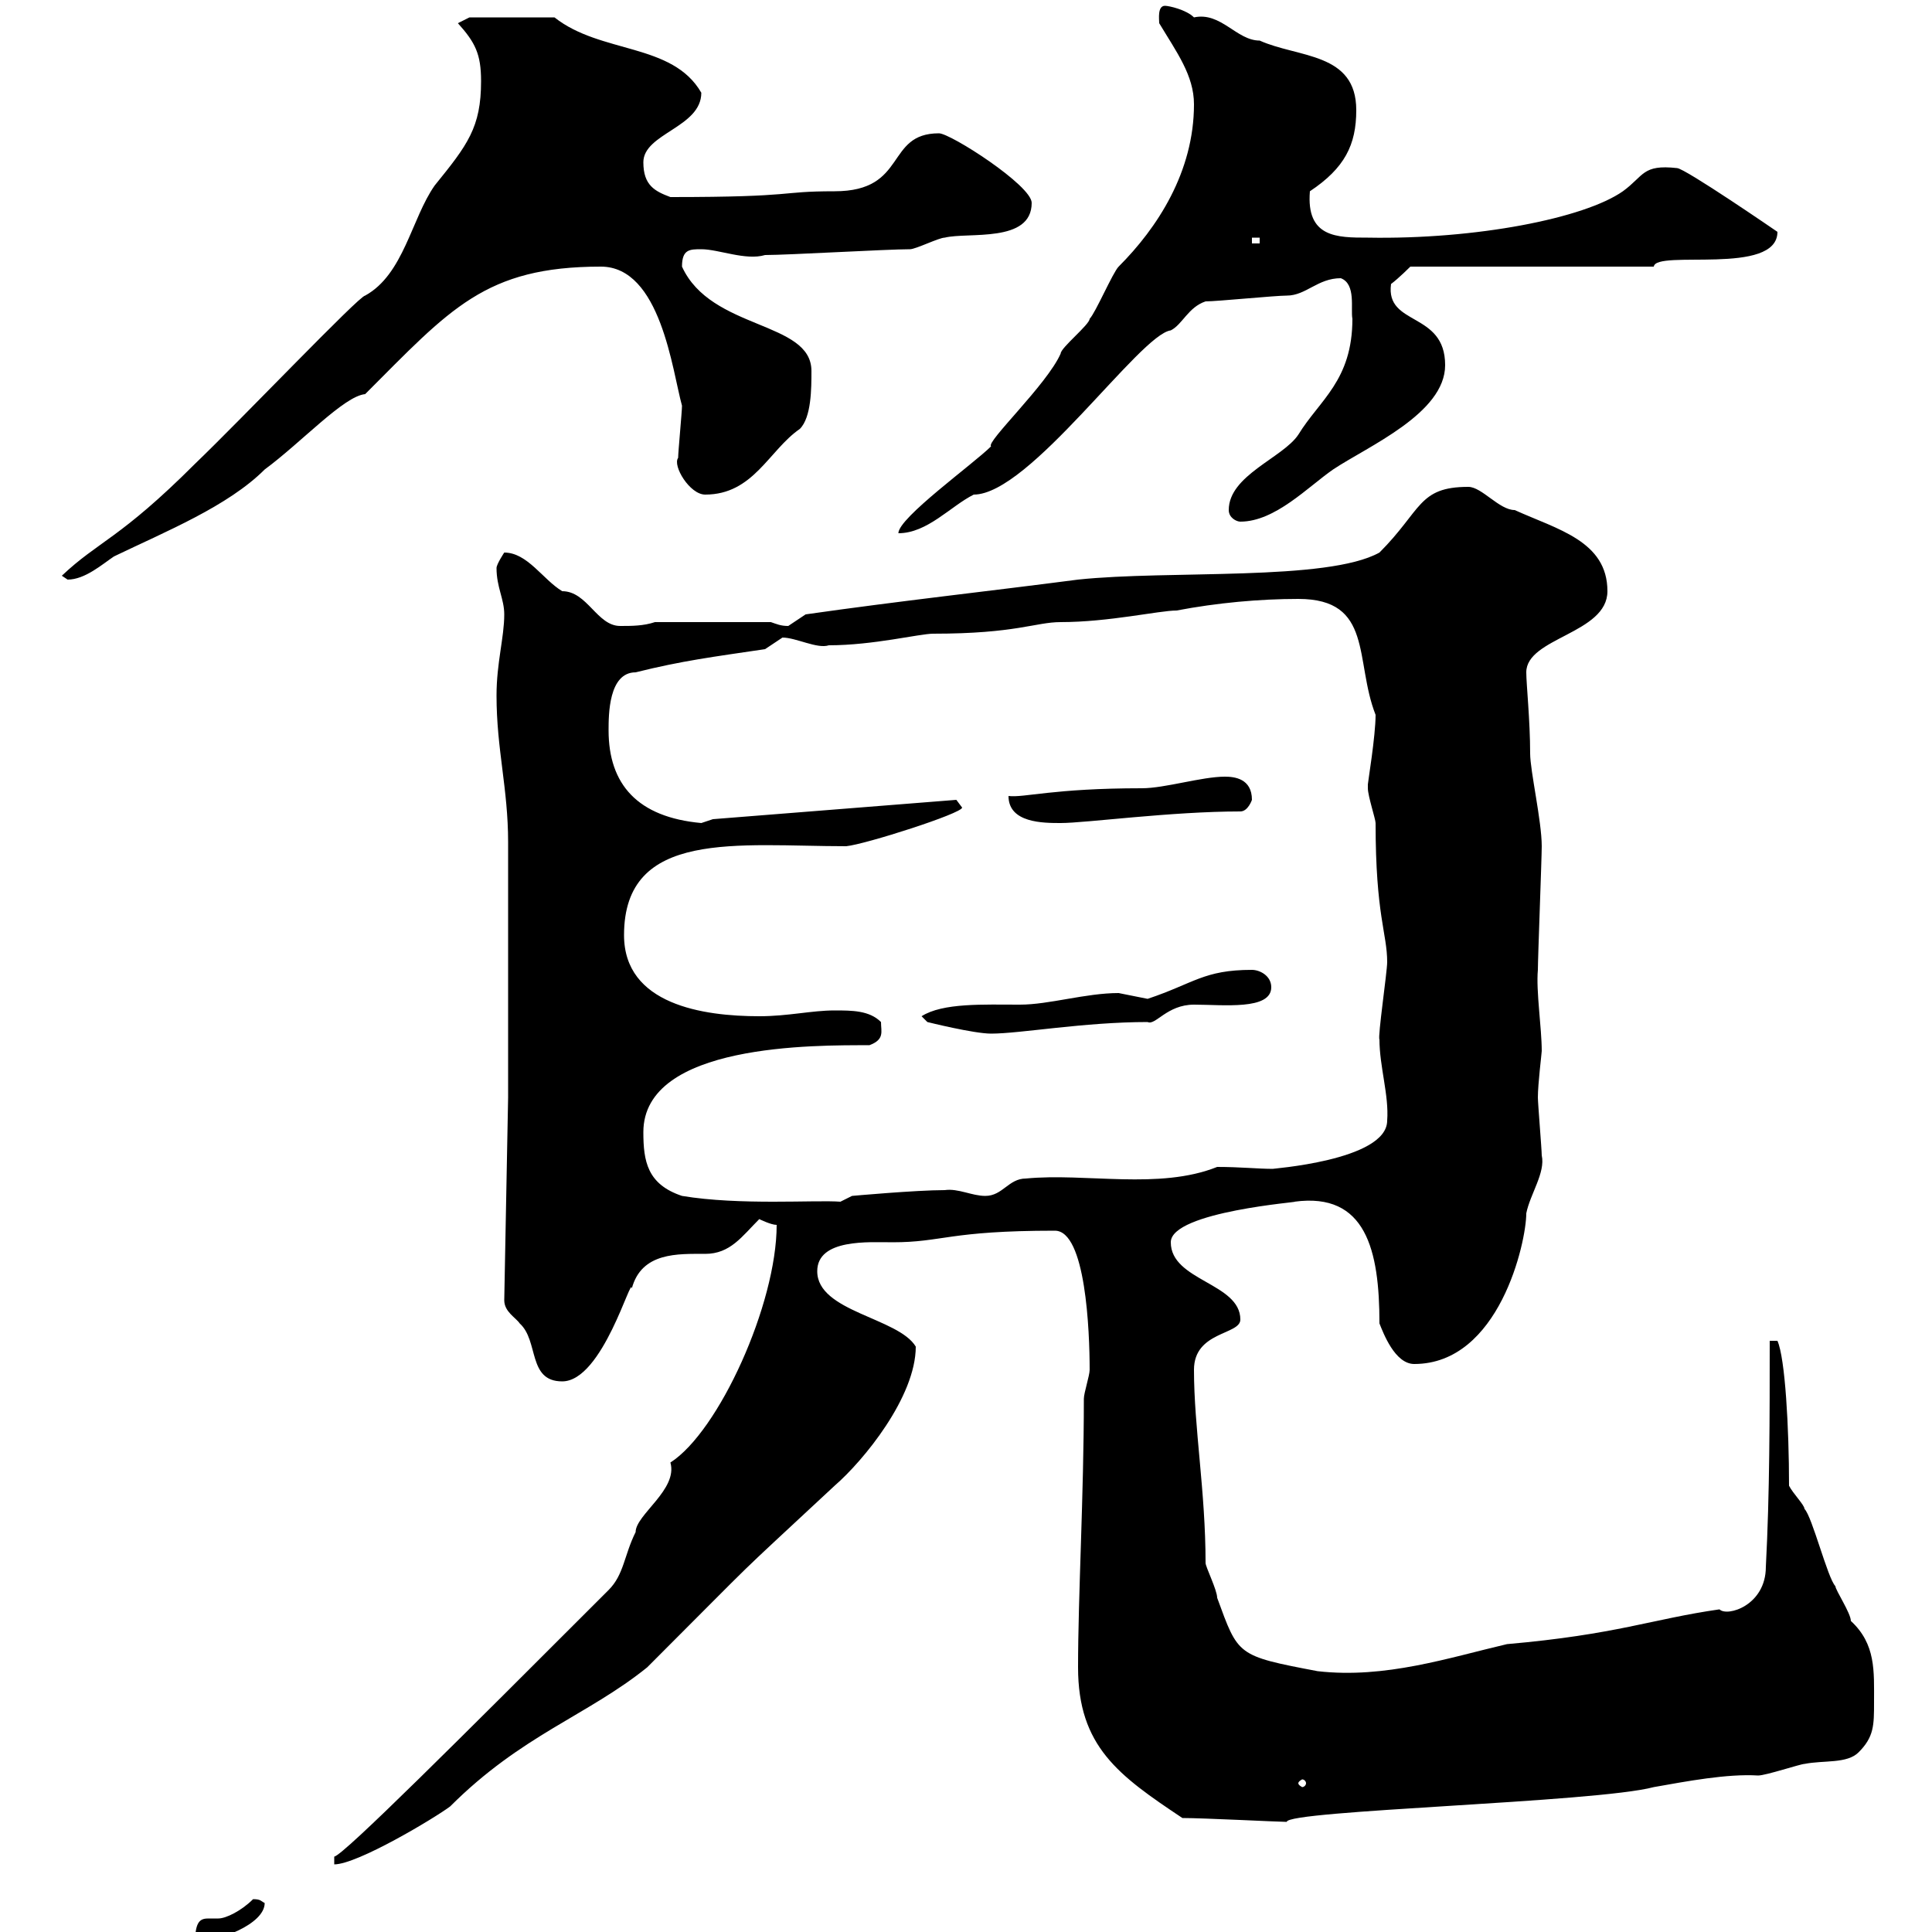 <svg xmlns="http://www.w3.org/2000/svg" xmlns:xlink="http://www.w3.org/1999/xlink" width="300" height="300"><path d="M39.30 294.90C37.50 296.70 35.10 297.90 33.90 297.90C33.30 297.90 33 297.90 32.40 297.90C31.20 297.90 30.30 298.20 30.30 301.50C33.90 301.50 41.10 298.80 41.10 295.50C40.50 295.20 40.50 294.90 39.30 294.90ZM120.60 190.20C120.60 202.50 111.60 222.30 104.10 227.10C105.30 231.30 98.70 235.20 98.70 237.90C96.90 241.50 96.90 244.50 94.50 246.90C71.40 270 53.40 288 51.90 288.30L51.90 289.50C55.50 289.50 67.50 282.30 69.90 280.50C81 269.40 91.20 266.40 100.50 258.90C119.70 239.70 112.20 246.90 129.60 230.70C134.10 226.80 142.20 216.90 142.20 209.10C139.50 204.60 126.90 203.70 126.90 197.40C126.90 192.30 135 192.90 138.60 192.90C146.40 192.90 147.30 191.10 163.80 191.10C168.60 191.10 169.20 206.70 169.20 212.70C169.20 213.60 168.30 216.30 168.30 217.20C168.30 232.20 167.40 247.80 167.40 258.90C167.40 271.20 173.70 275.70 183.60 282.30C186.90 282.30 198.60 282.90 199.80 282.90C199.80 281.10 247.80 279.90 256.80 277.50C261.90 276.60 268.20 275.40 273 275.70C274.20 275.70 279.60 273.90 280.20 273.90C283.20 273.30 286.80 273.90 288.60 272.10C291 269.70 291 267.90 291 264.30C291 259.50 291.30 255.30 287.40 251.70C287.40 250.50 285 246.90 285 246.30C283.80 245.10 281.40 235.50 280.20 234.30C280.20 233.70 278.40 231.90 277.80 230.70C277.80 221.70 277.20 210.90 276 208.20L274.80 208.20C274.80 219.90 274.80 231.90 274.20 243.30C274.20 249.30 268.20 251.10 267 249.90C256.50 251.40 251.10 253.80 234 255.30C225 257.40 215.10 260.70 204.60 259.50C192 257.10 192.30 257.10 189 248.10C189 246.90 187.20 243.30 187.20 242.70C187.20 231.60 185.40 221.70 185.40 212.70C185.40 206.70 192.60 207.30 192.60 204.90C192.60 199.20 181.80 198.90 181.80 192.90C181.80 188.10 202.50 186.60 201 186.60C212.10 185.10 214.20 194.10 214.20 205.50C214.80 207 216.60 211.80 219.60 211.80C232.80 211.80 237 192.90 237 188.40C237.60 185.40 240 182.10 239.40 179.40C239.40 178.50 238.80 171.30 238.80 170.40C238.80 168.30 239.40 163.50 239.40 163.20C239.40 159.60 238.50 153.90 238.80 150.60C238.80 148.80 239.40 133.20 239.40 131.40C239.40 127.50 237.60 119.70 237.60 117C237.60 111.90 237 106.20 237 104.40C237 99 249.60 98.40 249.60 91.80C249.60 84 241.80 82.20 235.20 79.20C232.80 79.20 230.10 75.60 228 75.60C220.20 75.60 220.80 79.20 214.20 85.80C206.10 90.30 181.50 88.50 167.40 90C153.60 91.80 139.80 93.30 125.10 95.40C125.10 95.40 122.40 97.20 122.40 97.20C121.20 97.20 120.60 96.90 119.70 96.60L101.70 96.60C99.90 97.20 98.10 97.20 96.30 97.20C92.70 97.20 91.20 91.80 87.30 91.80C84.30 90 81.90 85.80 78.30 85.80C78.30 85.80 77.10 87.60 77.10 88.20C77.10 91.20 78.30 93 78.30 95.40C78.30 99 77.10 102.90 77.10 108C77.10 116.40 78.90 122.40 78.90 130.80C78.90 136.80 78.90 164.10 78.90 170.40L78.30 201.90C78.30 203.70 80.10 204.60 80.70 205.50C83.70 208.20 81.90 214.50 87.30 214.50C93.60 214.50 98.10 197.70 98.10 200.10C99.60 194.40 105.30 194.70 109.50 194.70C113.40 194.70 115.20 192 117.90 189.30C117.90 189.30 119.70 190.20 120.60 190.20ZM202.80 276.90C202.80 277.20 202.50 277.50 202.20 277.50C202.20 277.50 201.60 277.20 201.60 276.90C201.60 276.60 202.20 276.30 202.20 276.30C202.50 276.30 202.80 276.60 202.80 276.90ZM99.90 175.80C99.90 162 126.60 162.30 135 162.30C137.40 161.40 136.80 160.20 136.80 158.70C135 156.90 132.30 156.90 129.60 156.90C126 156.90 122.40 157.80 117.90 157.80C109.20 157.80 96.90 156 96.90 145.20C96.90 128.70 114.60 131.40 131.40 131.40C134.40 131.10 149.40 126.30 149.40 125.40C149.40 125.40 148.50 124.20 148.50 124.20L110.70 127.20C110.70 127.20 108.90 127.80 108.90 127.80C99 126.90 94.50 121.80 94.50 113.40C94.50 111 94.50 104.40 98.70 104.40C105.90 102.60 110.70 102 118.80 100.80C118.80 100.80 121.50 99 121.50 99C123.60 99 126.90 100.80 128.70 100.20C135.60 100.20 142.80 98.40 144.90 98.40C157.80 98.40 160.80 96.60 164.70 96.60C172.20 96.60 180 94.80 182.70 94.80C189 93.60 195.60 93 201.60 93C213.30 93 210.30 102.60 213.60 111C213.60 114.30 212.40 121.50 212.40 121.80C212.40 121.80 212.40 122.40 212.40 122.40C212.40 123.60 213.60 127.20 213.60 127.80C213.60 142.20 215.40 144.90 215.40 149.40C215.40 150.90 213.90 161.10 214.20 161.40C214.20 165.60 215.70 170.10 215.40 174C215.40 180.30 196.80 181.50 197.70 181.50C195.30 181.50 192.60 181.20 189 181.20C180 184.80 168.60 182.10 159.30 183C156.60 183 155.70 185.70 153 185.70C150.90 185.70 148.80 184.50 146.70 184.80C142.20 184.80 132.30 185.70 132.30 185.70L130.50 186.60C126.60 186.30 114.90 187.20 105.90 185.70C100.50 183.90 99.90 180.30 99.90 175.80ZM143.10 157.80L144 158.70C144 158.70 151.20 160.50 153.90 160.50C158.40 160.50 168.30 158.70 178.20 158.70C179.40 159.30 181.20 156 185.40 156C189.90 156 197.40 156.90 197.40 153.30C197.40 151.50 195.60 150.60 194.40 150.60C186.90 150.60 185.40 152.70 178.20 155.10C178.20 155.10 173.70 154.20 173.70 154.20C168.60 154.20 162.90 156 158.40 156C152.70 156 146.40 155.70 143.10 157.80ZM156.60 123.60C156.60 127.80 162 127.80 164.70 127.80C168.60 127.80 181.80 126 192.60 126C193.80 126 194.40 124.20 194.40 124.20C194.40 120.90 191.70 120.60 190.20 120.60C186.60 120.60 180.90 122.40 177.30 122.40C163.50 122.40 159 123.90 156.60 123.60ZM9.60 89.40C9.60 89.40 10.50 90 10.50 90C13.20 90 15.90 87.60 17.70 86.40C25.80 82.50 35.40 78.60 41.10 72.90C46.80 68.70 53.40 61.50 56.70 61.20C69.90 48 75.30 41.40 93.30 41.40C102.60 41.40 104.40 57.60 105.90 63C105.90 63.90 105.30 70.20 105.30 71.10C104.40 72.30 107.10 76.80 109.50 76.80C117 76.80 119.40 69.90 124.20 66.60C126 64.80 126 60.30 126 57.60C126 49.80 110.40 51.30 105.90 41.40C105.90 38.70 107.10 38.70 108.90 38.70C111.60 38.70 115.80 40.50 118.80 39.60C122.40 39.60 137.70 38.70 141.30 38.70C142.20 38.70 145.80 36.90 146.70 36.90C150.30 36 160.20 37.80 160.20 31.50C160.20 28.80 147.60 20.70 145.80 20.70C137.40 20.70 141 29.70 129.60 29.70C120.60 29.70 124.20 30.60 104.10 30.60C101.70 29.70 99.90 28.80 99.90 25.20C99.90 20.70 108.90 19.80 108.90 14.40C104.40 6.60 93.30 8.40 86.10 2.70L72.90 2.70L71.10 3.60C73.80 6.60 74.70 8.40 74.70 12.60C74.70 19.80 72.60 22.50 67.50 28.80C63.90 33.90 62.70 42.60 56.70 45.90C55.80 45.90 37.50 65.10 30.30 72C18.60 83.70 15.30 84 9.60 89.40ZM185.40 16.20C185.40 26.70 179.70 35.40 173.70 41.40C172.80 42.30 170.10 48.60 169.20 49.50C169.20 50.40 164.70 54 164.70 54.90C162.60 59.70 153 68.70 153.90 69.30C151.20 72 139.50 80.40 139.50 82.80C144 82.80 147.60 78.60 151.20 76.80C159.90 76.80 177 51.90 181.80 51.30C183.60 50.40 184.50 47.70 187.20 46.80C189 46.80 198 45.90 199.80 45.90C202.80 45.90 204.60 43.20 208.20 43.20C210.60 44.10 209.70 48 210 49.50C210 59.10 204.90 62.10 201.60 67.50C199.20 71.10 190.80 73.80 190.80 79.20C190.80 80.40 192 81 192.60 81C198 81 203.10 75.60 207 72.90C212.40 69.30 224.40 64.20 224.40 56.70C224.40 48.30 215.10 50.70 216 44.10C217.20 43.20 219 41.40 219 41.40L256.80 41.40C257.10 38.70 276 42.90 276 36C276 36 261.60 26.10 260.40 26.10C255 25.50 255.30 27.30 252 29.70C246 33.90 229.20 37.20 212.40 36.90C207.60 36.90 202.80 36.90 203.40 29.70C208.80 26.10 210.60 22.50 210.60 17.10C210.60 8.10 201.60 9 195.60 6.30C192 6.30 189.60 1.80 185.40 2.70C184.20 1.50 181.50 0.90 180.90 0.90C179.70 0.90 180 3 180 3.60C182.70 8.10 185.40 11.70 185.40 16.20ZM194.40 36.90L195.60 36.90L195.60 37.80L194.40 37.80Z"/></svg>